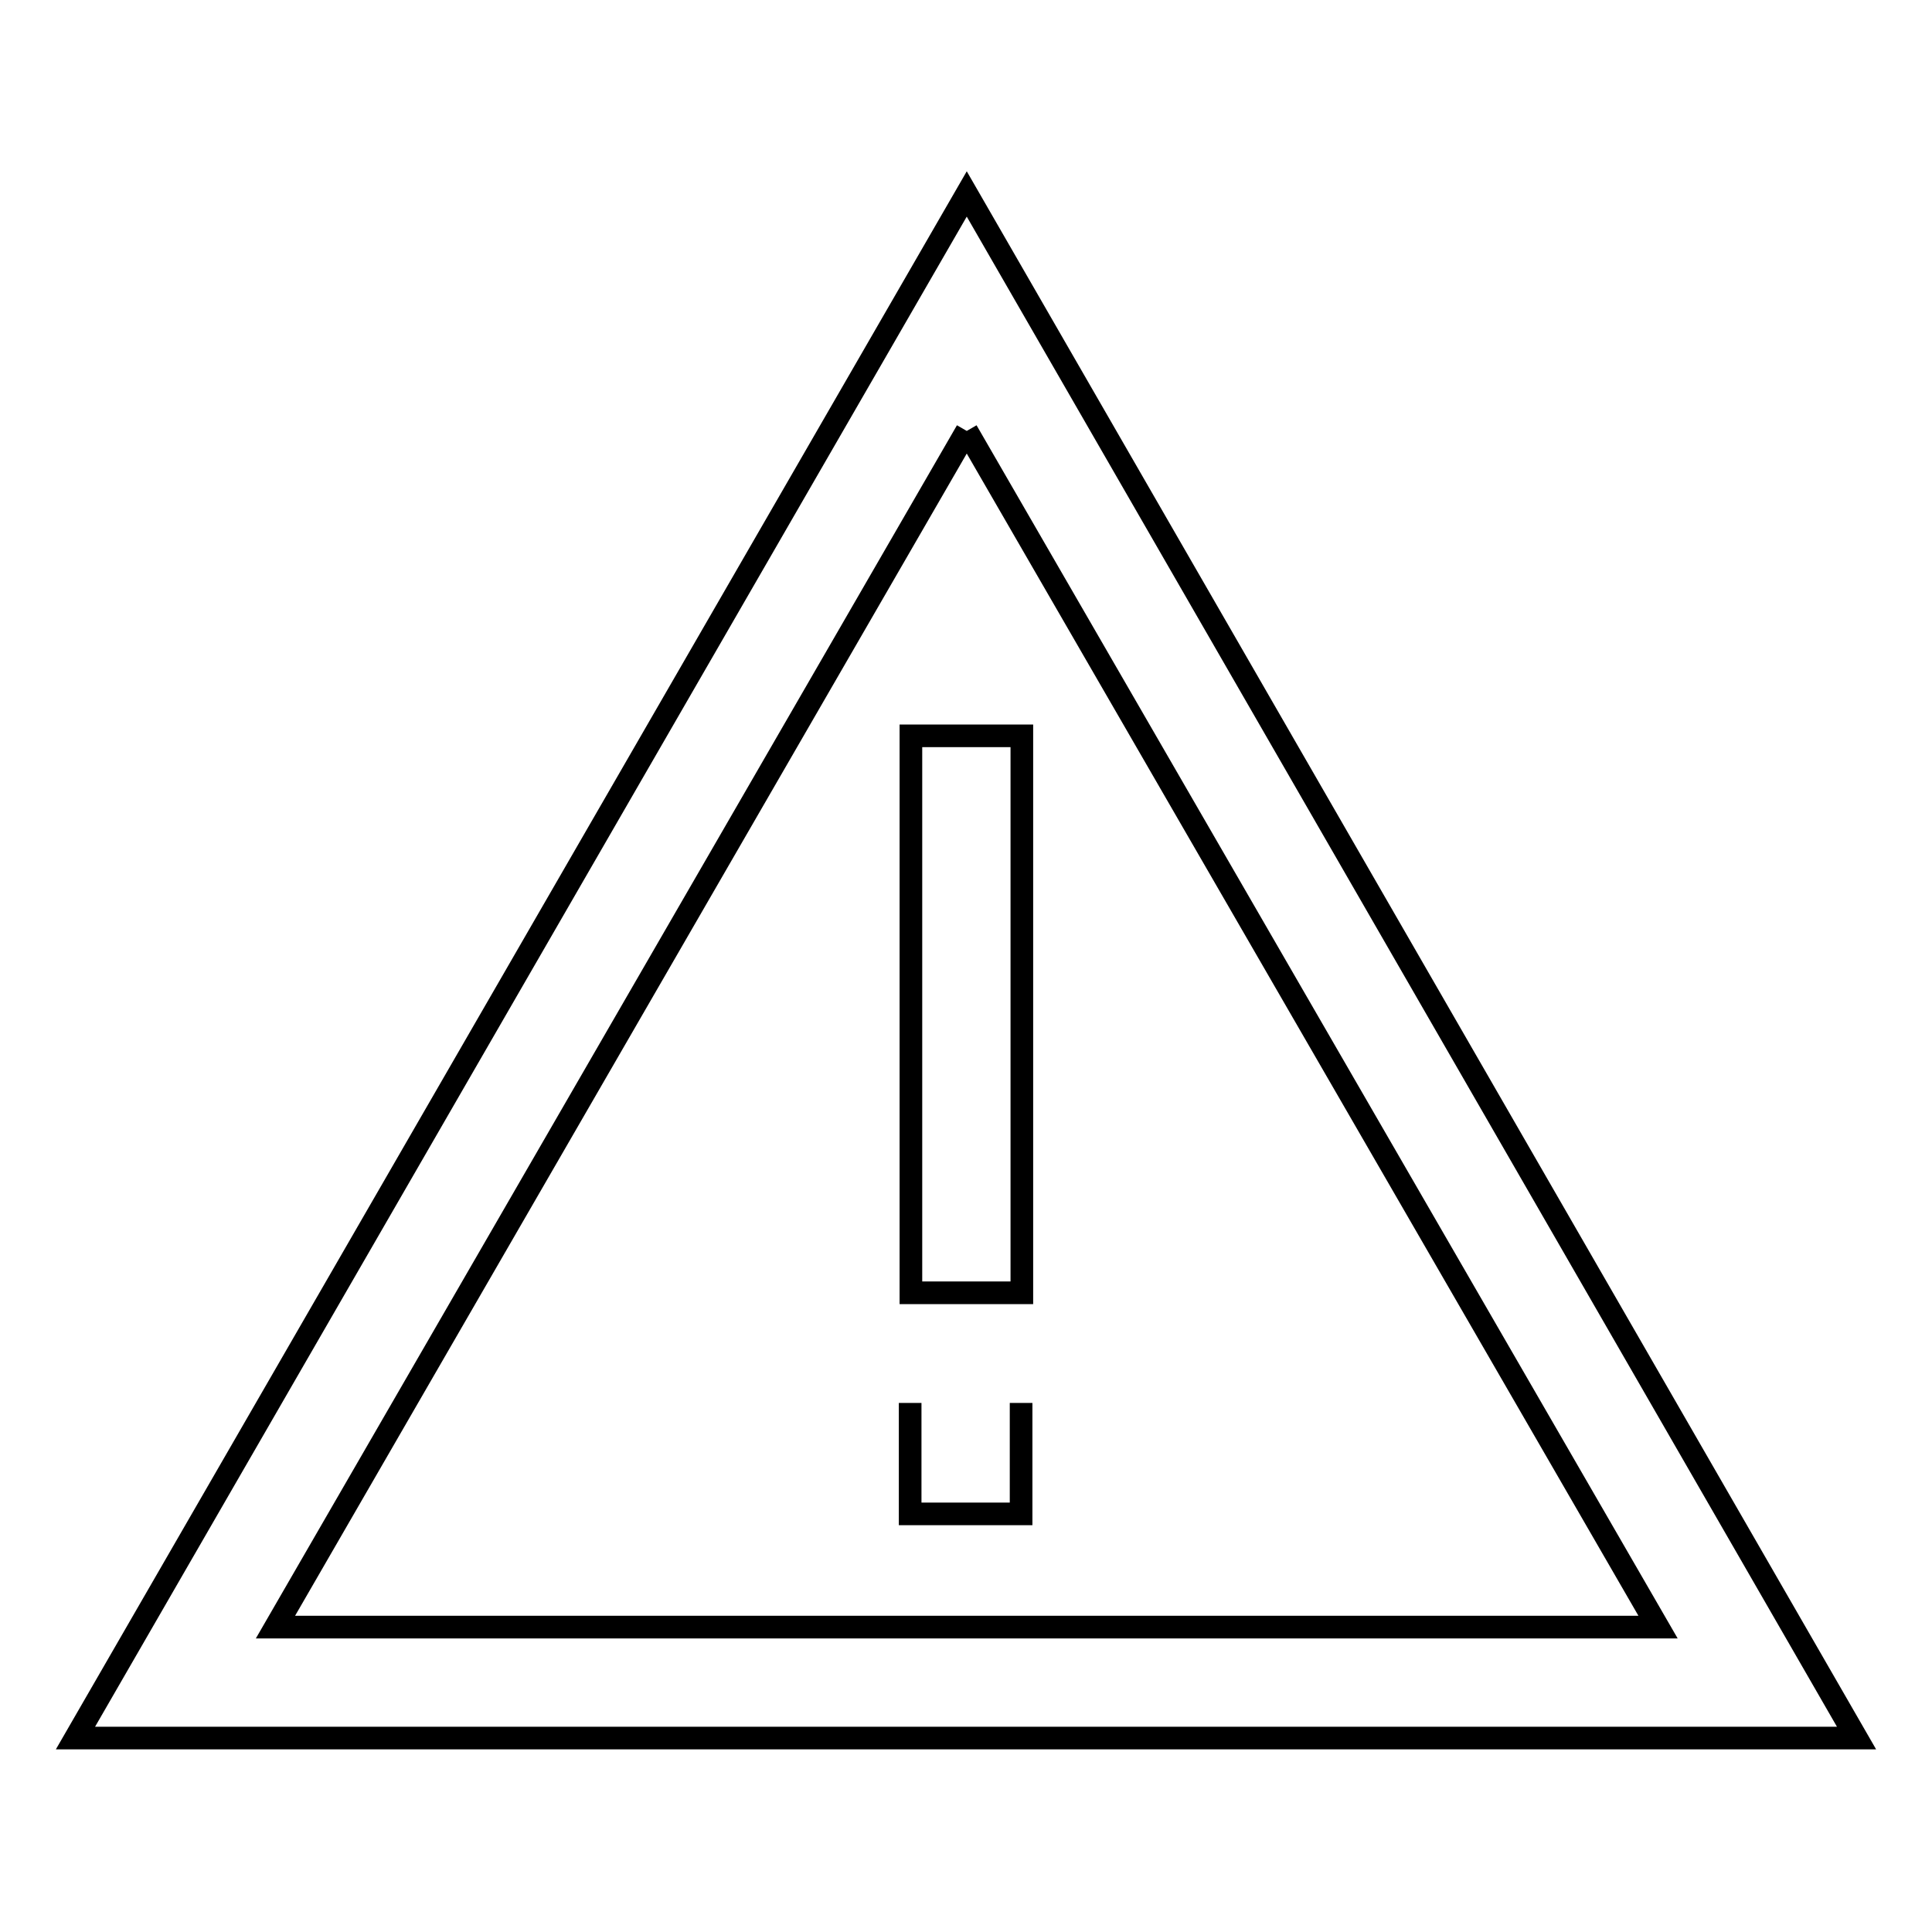 <?xml version="1.0" encoding="utf-8"?>
<!-- Svg Vector Icons : http://www.onlinewebfonts.com/icon -->
<!DOCTYPE svg PUBLIC "-//W3C//DTD SVG 1.1//EN" "http://www.w3.org/Graphics/SVG/1.1/DTD/svg11.dtd">
<svg version="1.1" xmlns="http://www.w3.org/2000/svg" xmlns:xlink="http://www.w3.org/1999/xlink" x="0px" y="0px" viewBox="0 0 256 256" enable-background="new 0 0 256 256" xml:space="preserve">
<g> <path stroke-width="3" fill-opacity="0" stroke="#000000"  d="M128.1,57.1l91.6,158.5H36.5L128.1,57.1 M128.1,25.7L10,230.3h236L128.1,25.7L128.1,25.7L128.1,25.7z  M120.7,97.5h14.7v73.8h-14.7V97.5L120.7,97.5z M135.3,185.9v14.7h-14.7v-14.7"/></g>
</svg>